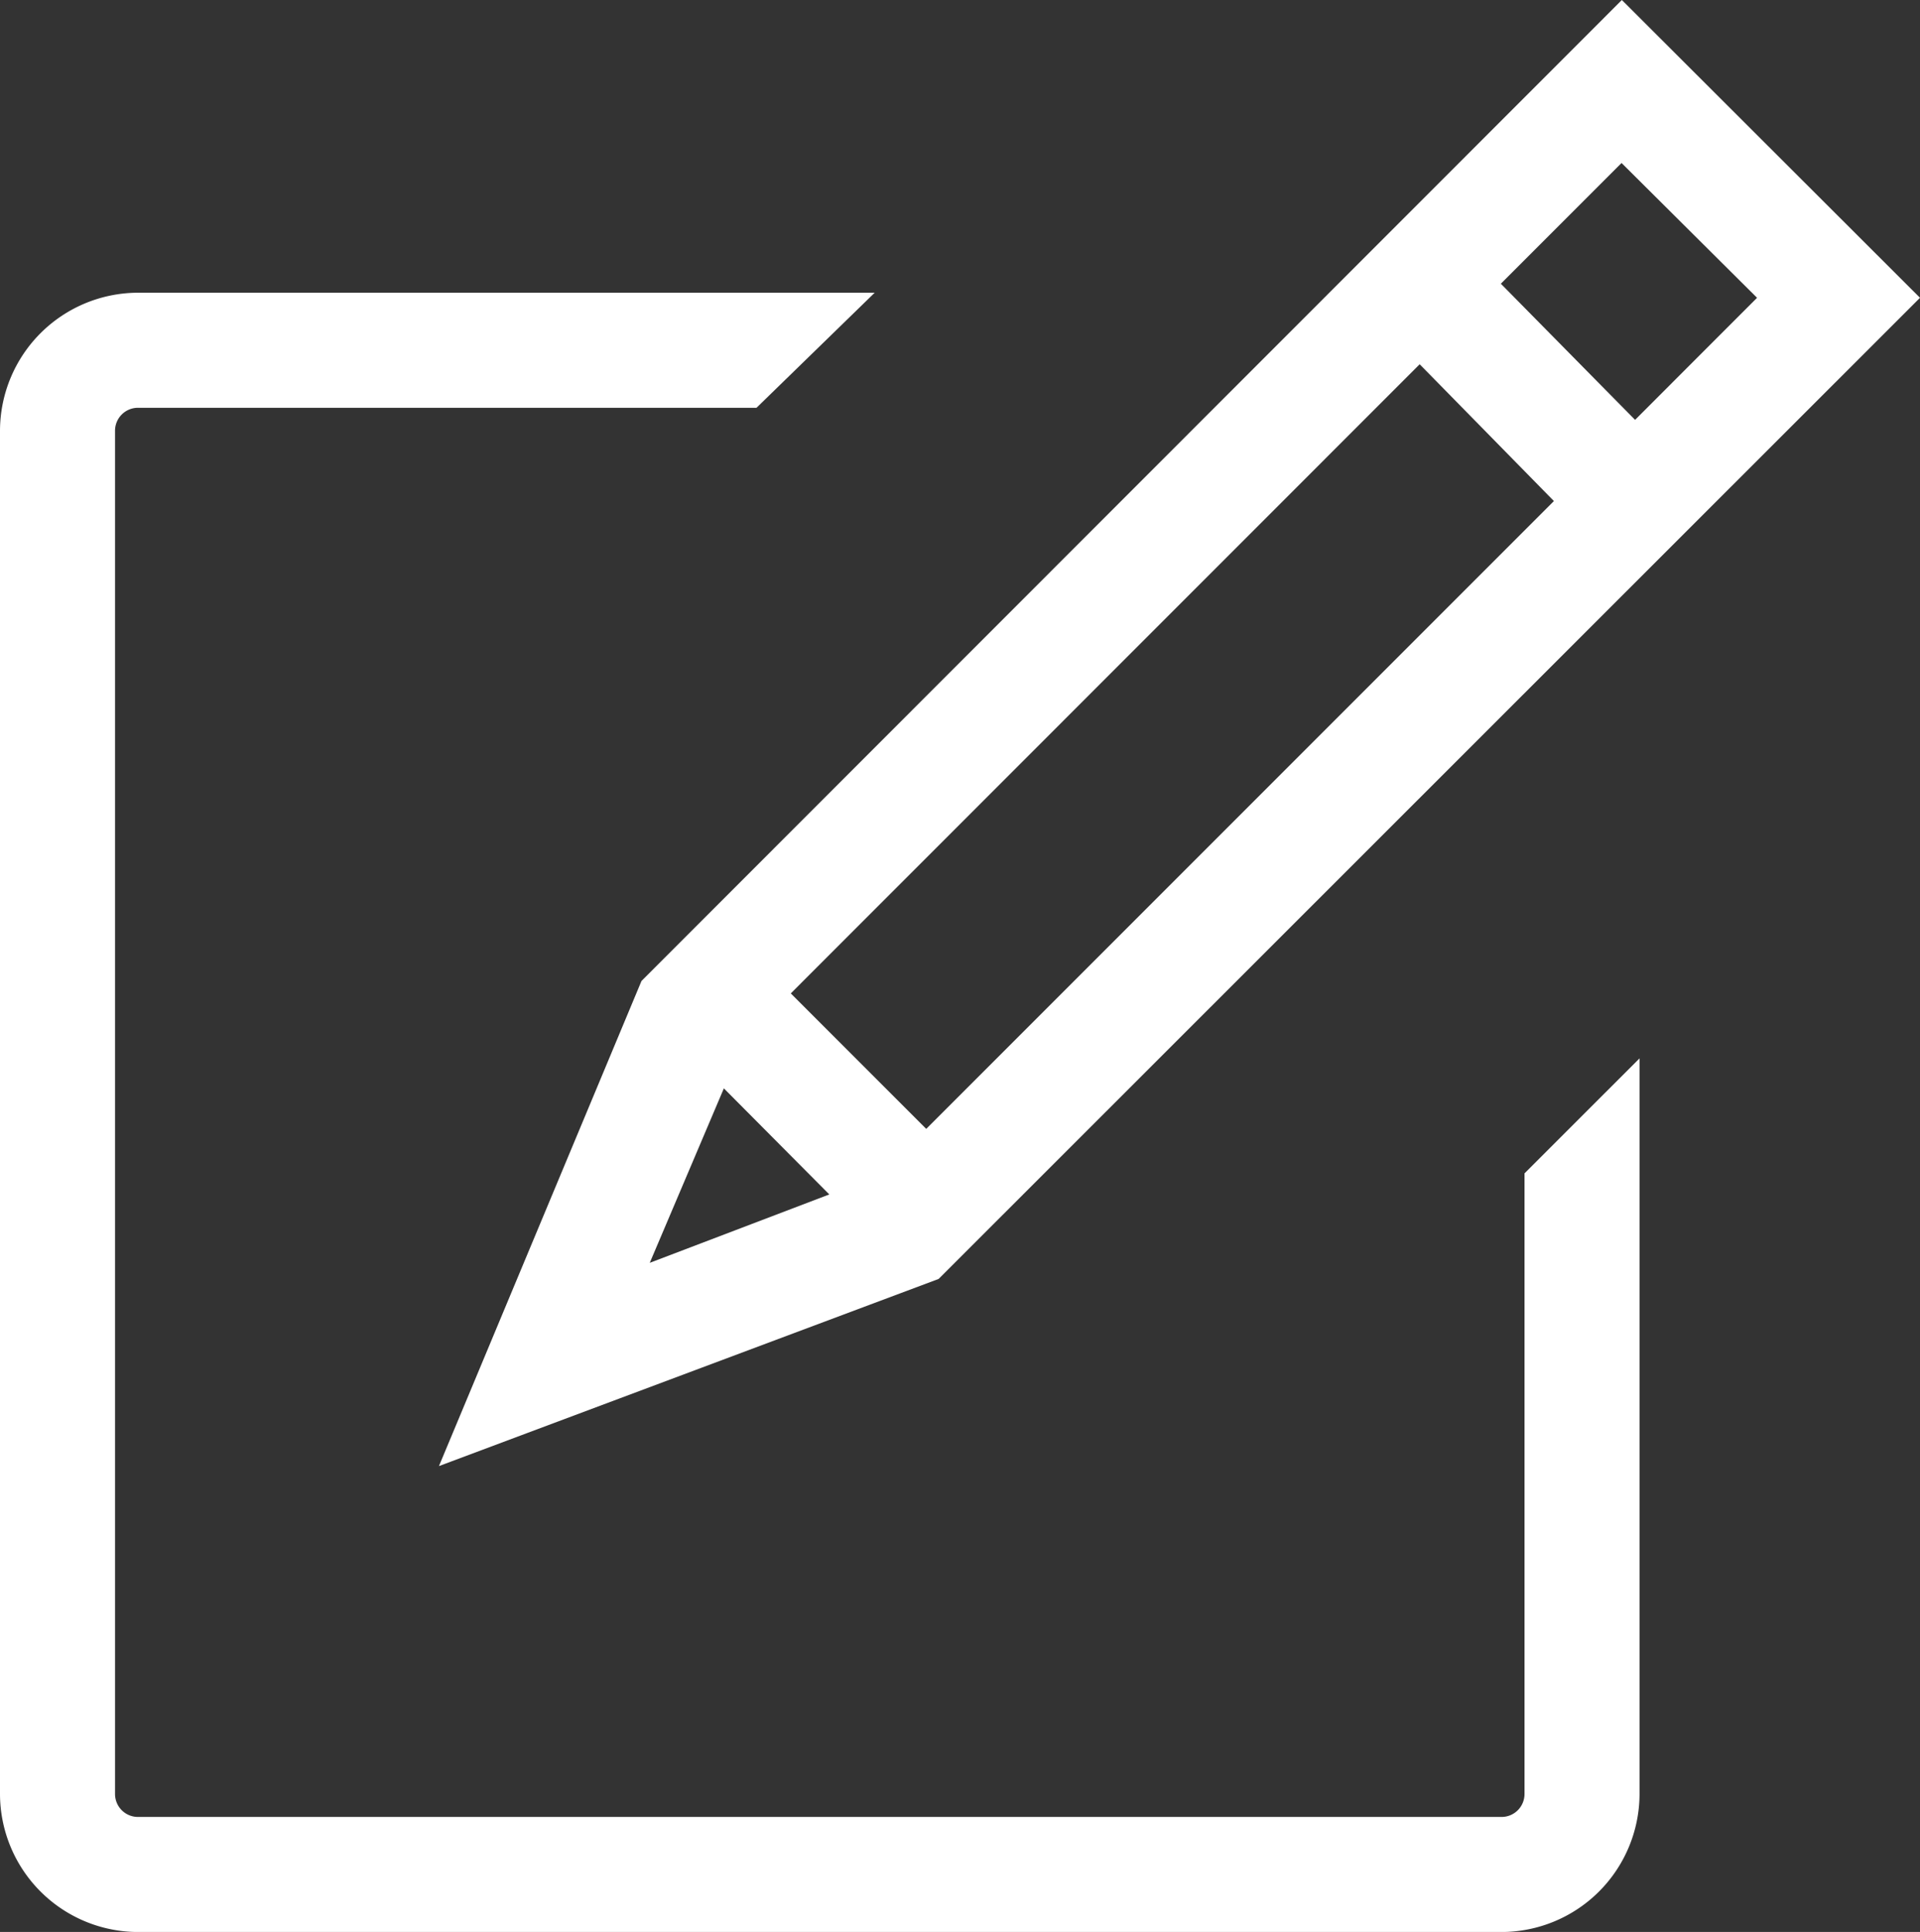 <svg id="pop_sticker-03" xmlns="http://www.w3.org/2000/svg" width="31.813" height="32.003" viewBox="0 0 31.813 32.003">
  <rect x="0" y="0" width="31.813" height="32.003" fill="#333333" stroke="none"/>
  <path id="Path_202" data-name="Path 202" d="M25.26,70.668a.38.38,0,0,1-.381.381H2.287a.38.38,0,0,1-.381-.381V48.087a.38.38,0,0,1,.381-.381H12.535L14.493,45.8H2.287A2.291,2.291,0,0,0,0,48.087V70.668a2.291,2.291,0,0,0,2.287,2.287H24.879a2.291,2.291,0,0,0,2.287-2.287V58.483L25.26,60.388Z" transform="translate(0 -40.951)" fill="#fff"/>
  <path id="Path_203" data-name="Path 203" d="M68.7,24.286l8.279-3.1L93.24,4.933,88.3,0,72.056,16.25Zm6.468-4.5-2.975,1.133,1.228-2.89ZM87.174,8.3l-10.4,10.4-2.244-2.244L84.95,6.034Zm1.345-1.345L86.295,4.7l2-2L90.54,4.933Z" transform="translate(-61.427)" fill="#fff"/>
</svg>
